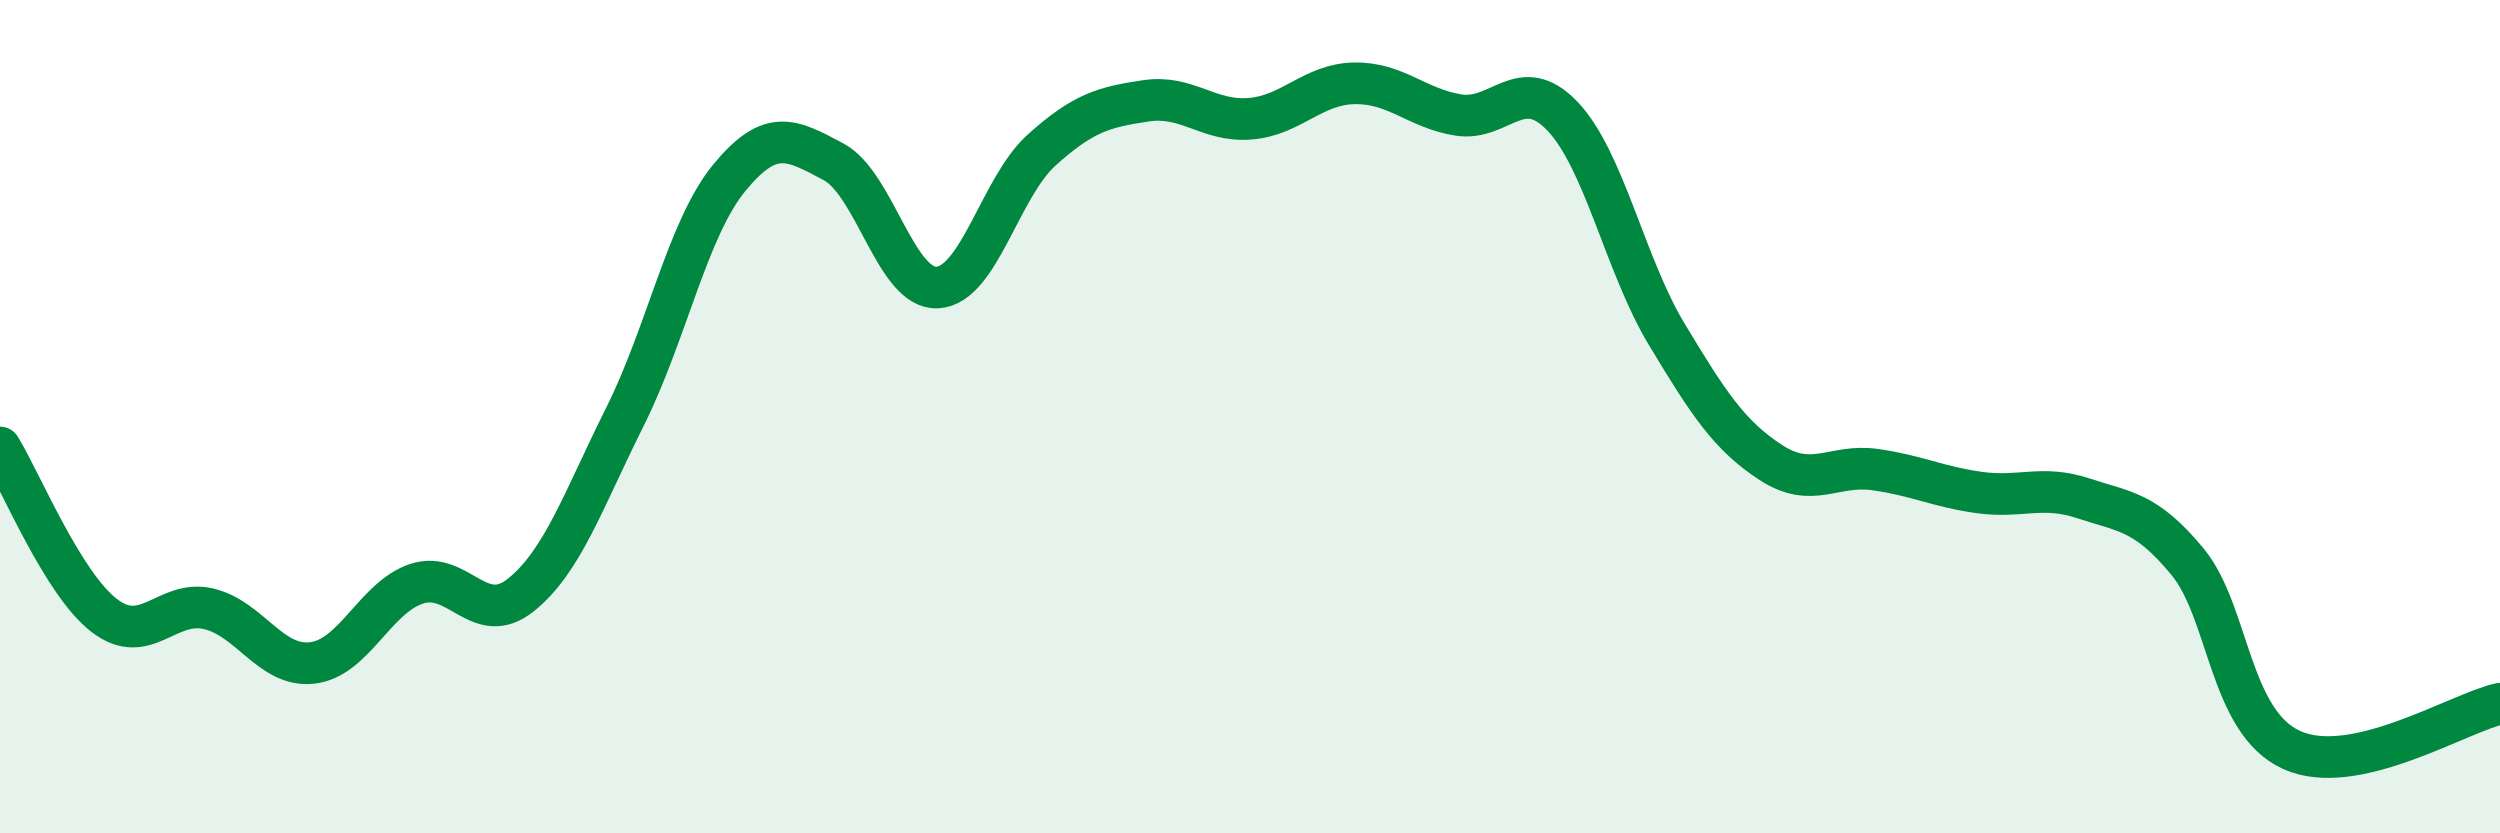 
    <svg width="60" height="20" viewBox="0 0 60 20" xmlns="http://www.w3.org/2000/svg">
      <path
        d="M 0,10.74 C 0.5,11.55 1.5,14 2.5,14.77 C 3.5,15.54 4,14.38 5,14.61 C 6,14.84 6.5,16.03 7.5,15.91 C 8.5,15.79 9,14.34 10,14.01 C 11,13.68 11.5,15.08 12.5,14.28 C 13.5,13.48 14,12 15,10 C 16,8 16.5,5.49 17.5,4.27 C 18.5,3.05 19,3.35 20,3.88 C 21,4.41 21.5,6.96 22.5,6.9 C 23.5,6.84 24,4.5 25,3.6 C 26,2.7 26.5,2.57 27.5,2.42 C 28.5,2.27 29,2.93 30,2.85 C 31,2.77 31.5,2.02 32.5,2 C 33.5,1.98 34,2.6 35,2.76 C 36,2.92 36.5,1.74 37.5,2.79 C 38.5,3.84 39,6.36 40,8.02 C 41,9.68 41.5,10.45 42.5,11.1 C 43.5,11.75 44,11.13 45,11.27 C 46,11.41 46.5,11.68 47.5,11.82 C 48.5,11.96 49,11.63 50,11.96 C 51,12.29 51.5,12.27 52.5,13.48 C 53.5,14.69 53.5,17.32 55,18 C 56.5,18.68 59,17.11 60,16.89L60 20L0 20Z"
        fill="#008740"
        opacity="0.1"
        stroke-linecap="round"
        stroke-linejoin="round"
      />
      <path
        d="M 0,10.74 C 0.5,11.55 1.5,14 2.5,14.77 C 3.5,15.54 4,14.38 5,14.61 C 6,14.84 6.5,16.03 7.5,15.91 C 8.5,15.79 9,14.34 10,14.01 C 11,13.68 11.5,15.08 12.5,14.28 C 13.5,13.48 14,12 15,10 C 16,8 16.5,5.49 17.5,4.27 C 18.5,3.05 19,3.35 20,3.88 C 21,4.41 21.5,6.96 22.5,6.9 C 23.5,6.84 24,4.5 25,3.6 C 26,2.7 26.5,2.57 27.5,2.42 C 28.5,2.27 29,2.93 30,2.85 C 31,2.77 31.5,2.02 32.5,2 C 33.5,1.98 34,2.6 35,2.76 C 36,2.92 36.5,1.74 37.5,2.79 C 38.5,3.84 39,6.36 40,8.02 C 41,9.68 41.5,10.45 42.5,11.1 C 43.5,11.75 44,11.13 45,11.27 C 46,11.41 46.5,11.68 47.5,11.82 C 48.5,11.96 49,11.63 50,11.96 C 51,12.29 51.5,12.27 52.5,13.48 C 53.5,14.69 53.5,17.32 55,18 C 56.5,18.68 59,17.11 60,16.89"
        stroke="#008740"
        stroke-width="1"
        fill="none"
        stroke-linecap="round"
        stroke-linejoin="round"
      />
    </svg>
  